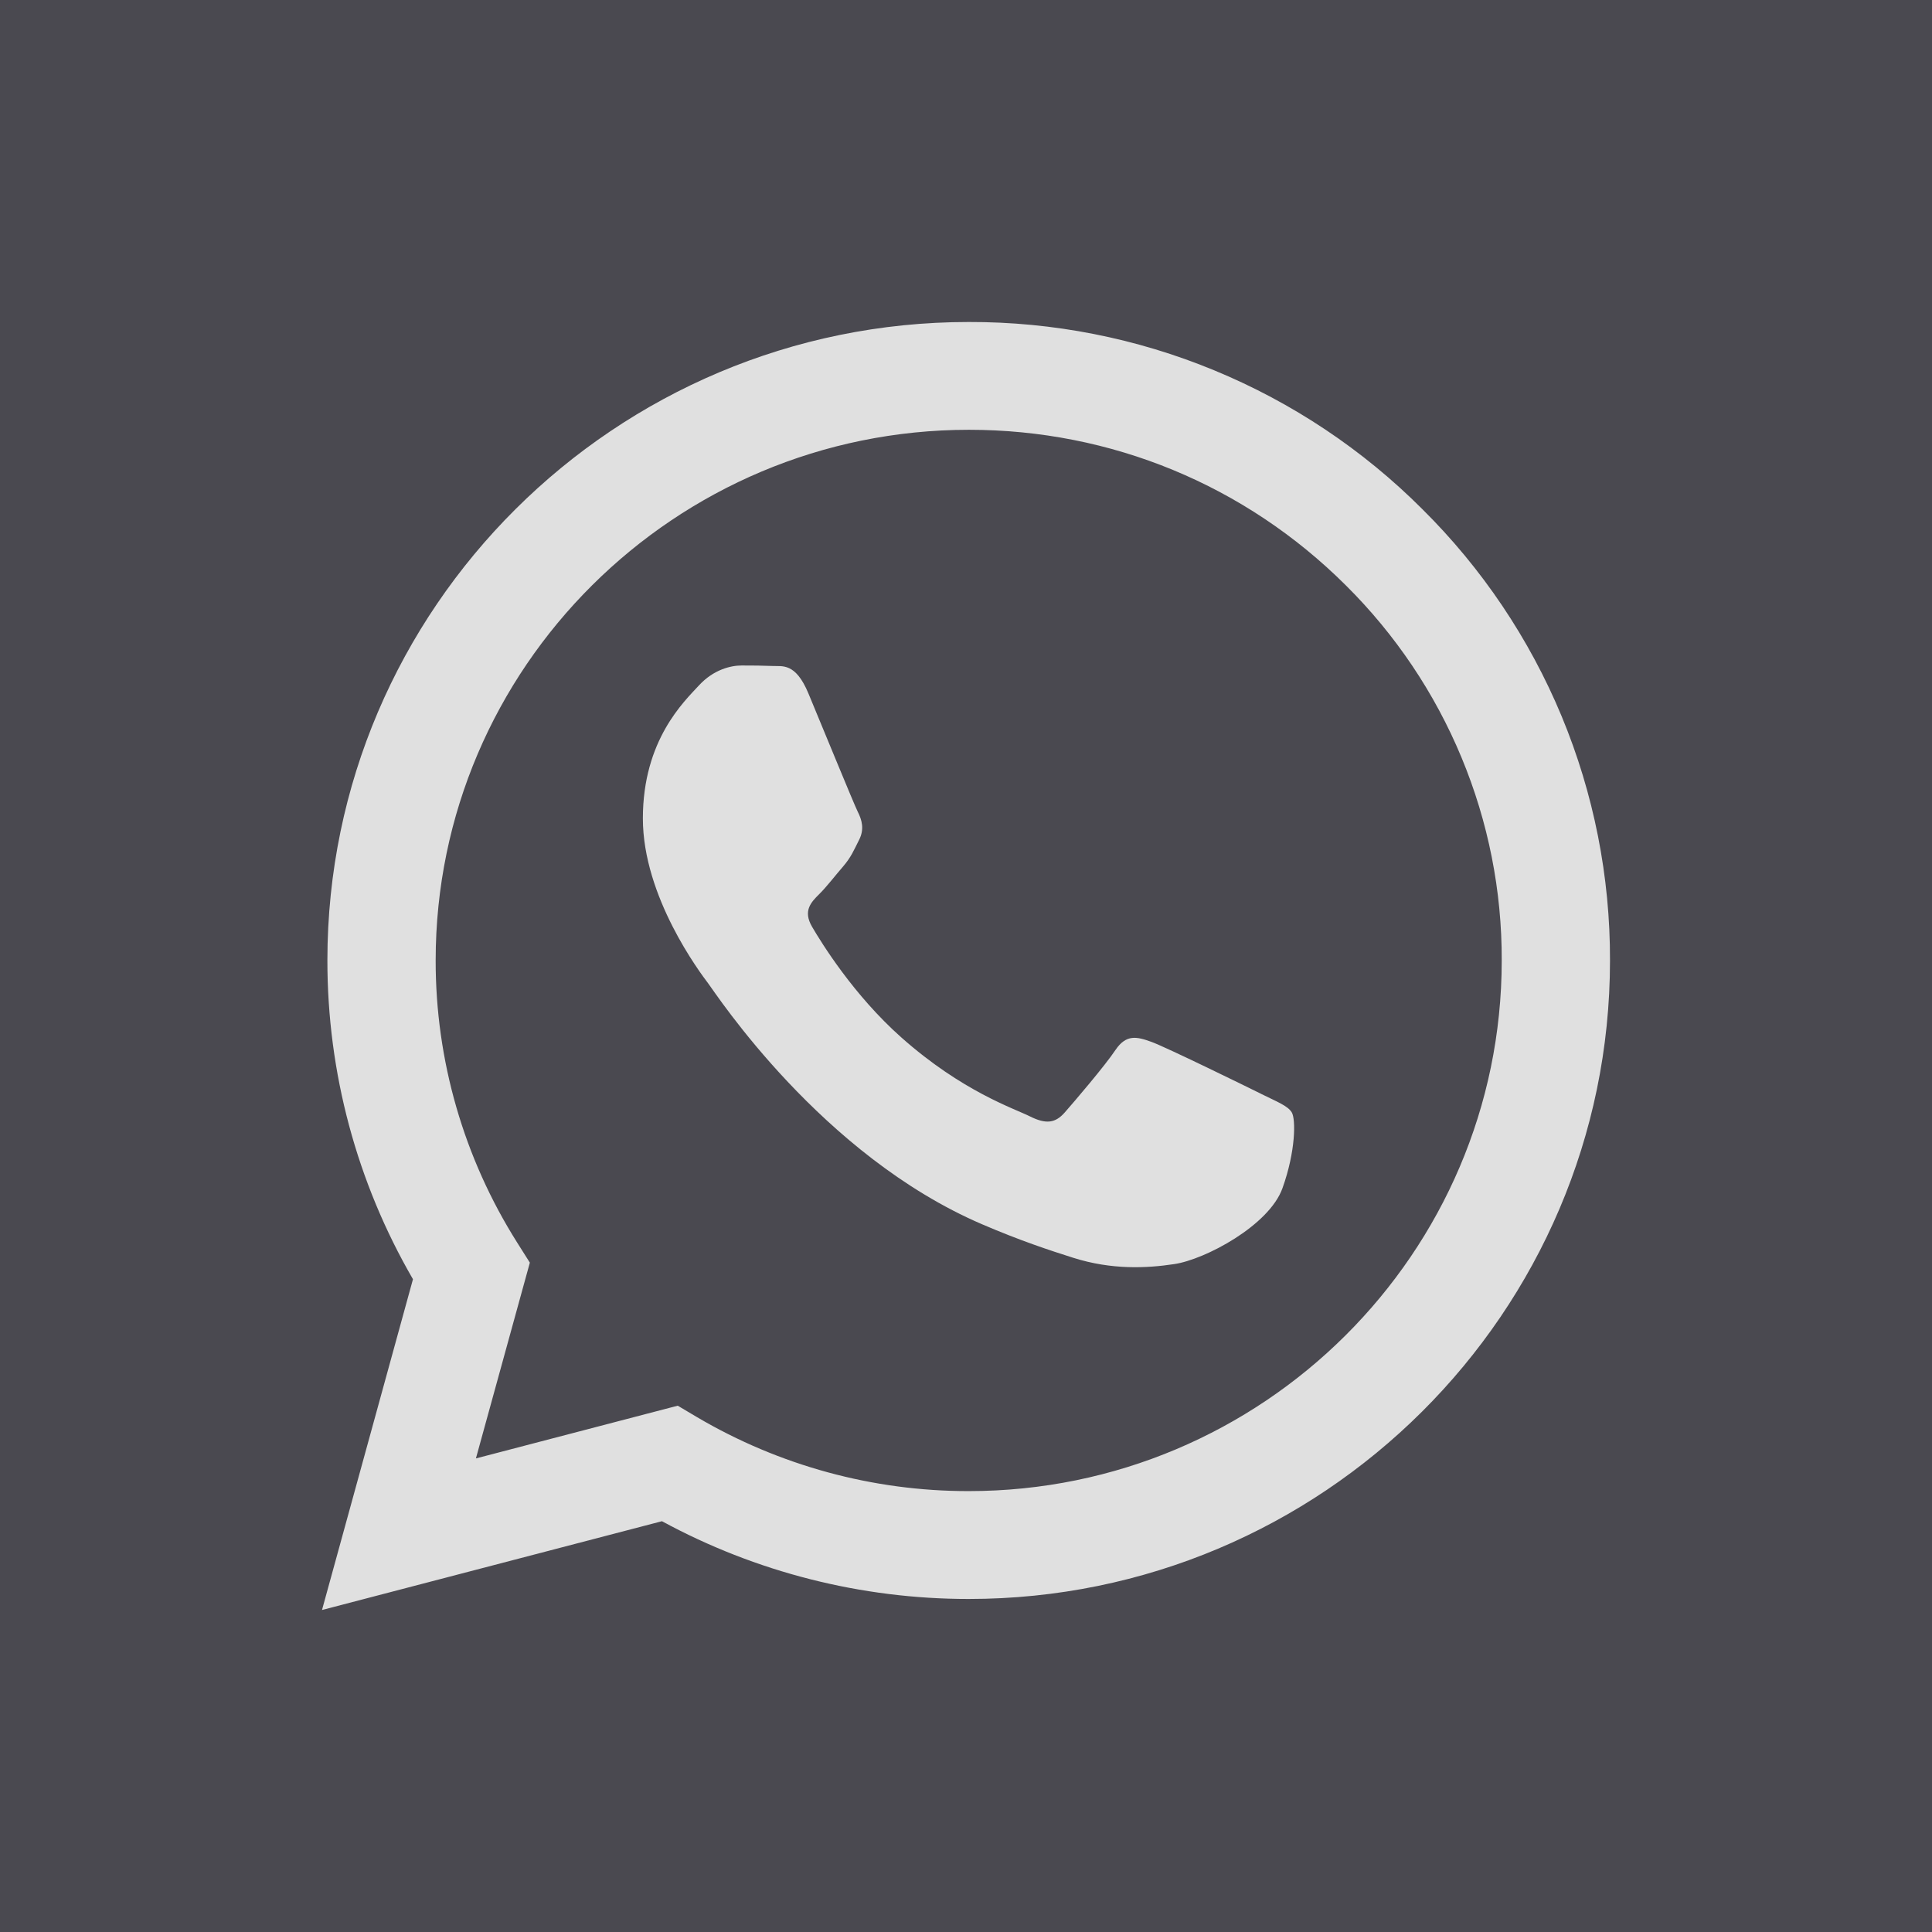 <?xml version="1.0" encoding="UTF-8"?> <svg xmlns="http://www.w3.org/2000/svg" width="24" height="24" viewBox="0 0 24 24" fill="none"> <rect width="24" height="24" fill="#4A4950"></rect> <path fill-rule="evenodd" clip-rule="evenodd" d="M15.666 13.588C15.466 13.489 14.488 13.01 14.305 12.943C14.123 12.877 13.991 12.845 13.857 13.043C13.725 13.241 13.343 13.687 13.227 13.819C13.111 13.952 12.995 13.968 12.796 13.869C12.597 13.769 11.955 13.561 11.195 12.886C10.604 12.361 10.204 11.712 10.088 11.513C9.972 11.315 10.075 11.208 10.175 11.109C10.265 11.021 10.374 10.878 10.474 10.763C10.573 10.647 10.606 10.564 10.673 10.431C10.74 10.299 10.706 10.184 10.656 10.085C10.606 9.985 10.208 9.01 10.042 8.613C9.881 8.227 9.717 8.28 9.595 8.273C9.478 8.268 9.346 8.267 9.213 8.267C9.08 8.267 8.865 8.316 8.682 8.515C8.5 8.713 7.986 9.192 7.986 10.167C7.986 11.142 8.698 12.084 8.798 12.217C8.898 12.349 10.202 14.35 12.199 15.208C12.674 15.412 13.045 15.534 13.333 15.625C13.81 15.776 14.244 15.755 14.587 15.703C14.969 15.647 15.765 15.224 15.931 14.761C16.097 14.299 16.097 13.902 16.047 13.819C15.998 13.737 15.865 13.687 15.665 13.588H15.666ZM12.034 18.523H12.031C10.845 18.524 9.681 18.206 8.66 17.605L8.419 17.462L5.912 18.117L6.582 15.685L6.424 15.435C5.761 14.385 5.41 13.169 5.412 11.929C5.413 8.295 8.384 5.339 12.037 5.339C13.805 5.339 15.468 6.026 16.718 7.271C17.334 7.882 17.823 8.609 18.155 9.409C18.488 10.21 18.658 11.067 18.655 11.933C18.654 15.567 15.683 18.523 12.034 18.523ZM17.669 6.325C16.931 5.586 16.052 5 15.085 4.601C14.118 4.201 13.08 3.997 12.033 4C7.643 4 4.068 7.557 4.067 11.928C4.066 13.325 4.433 14.689 5.13 15.891L4 20L8.223 18.897C9.391 19.531 10.7 19.863 12.03 19.863H12.034C16.424 19.863 19.999 16.306 20 11.934C20.003 10.892 19.799 9.86 19.399 8.897C18.999 7.935 18.411 7.06 17.669 6.325Z" fill="#E0E0E0"></path> </svg> 